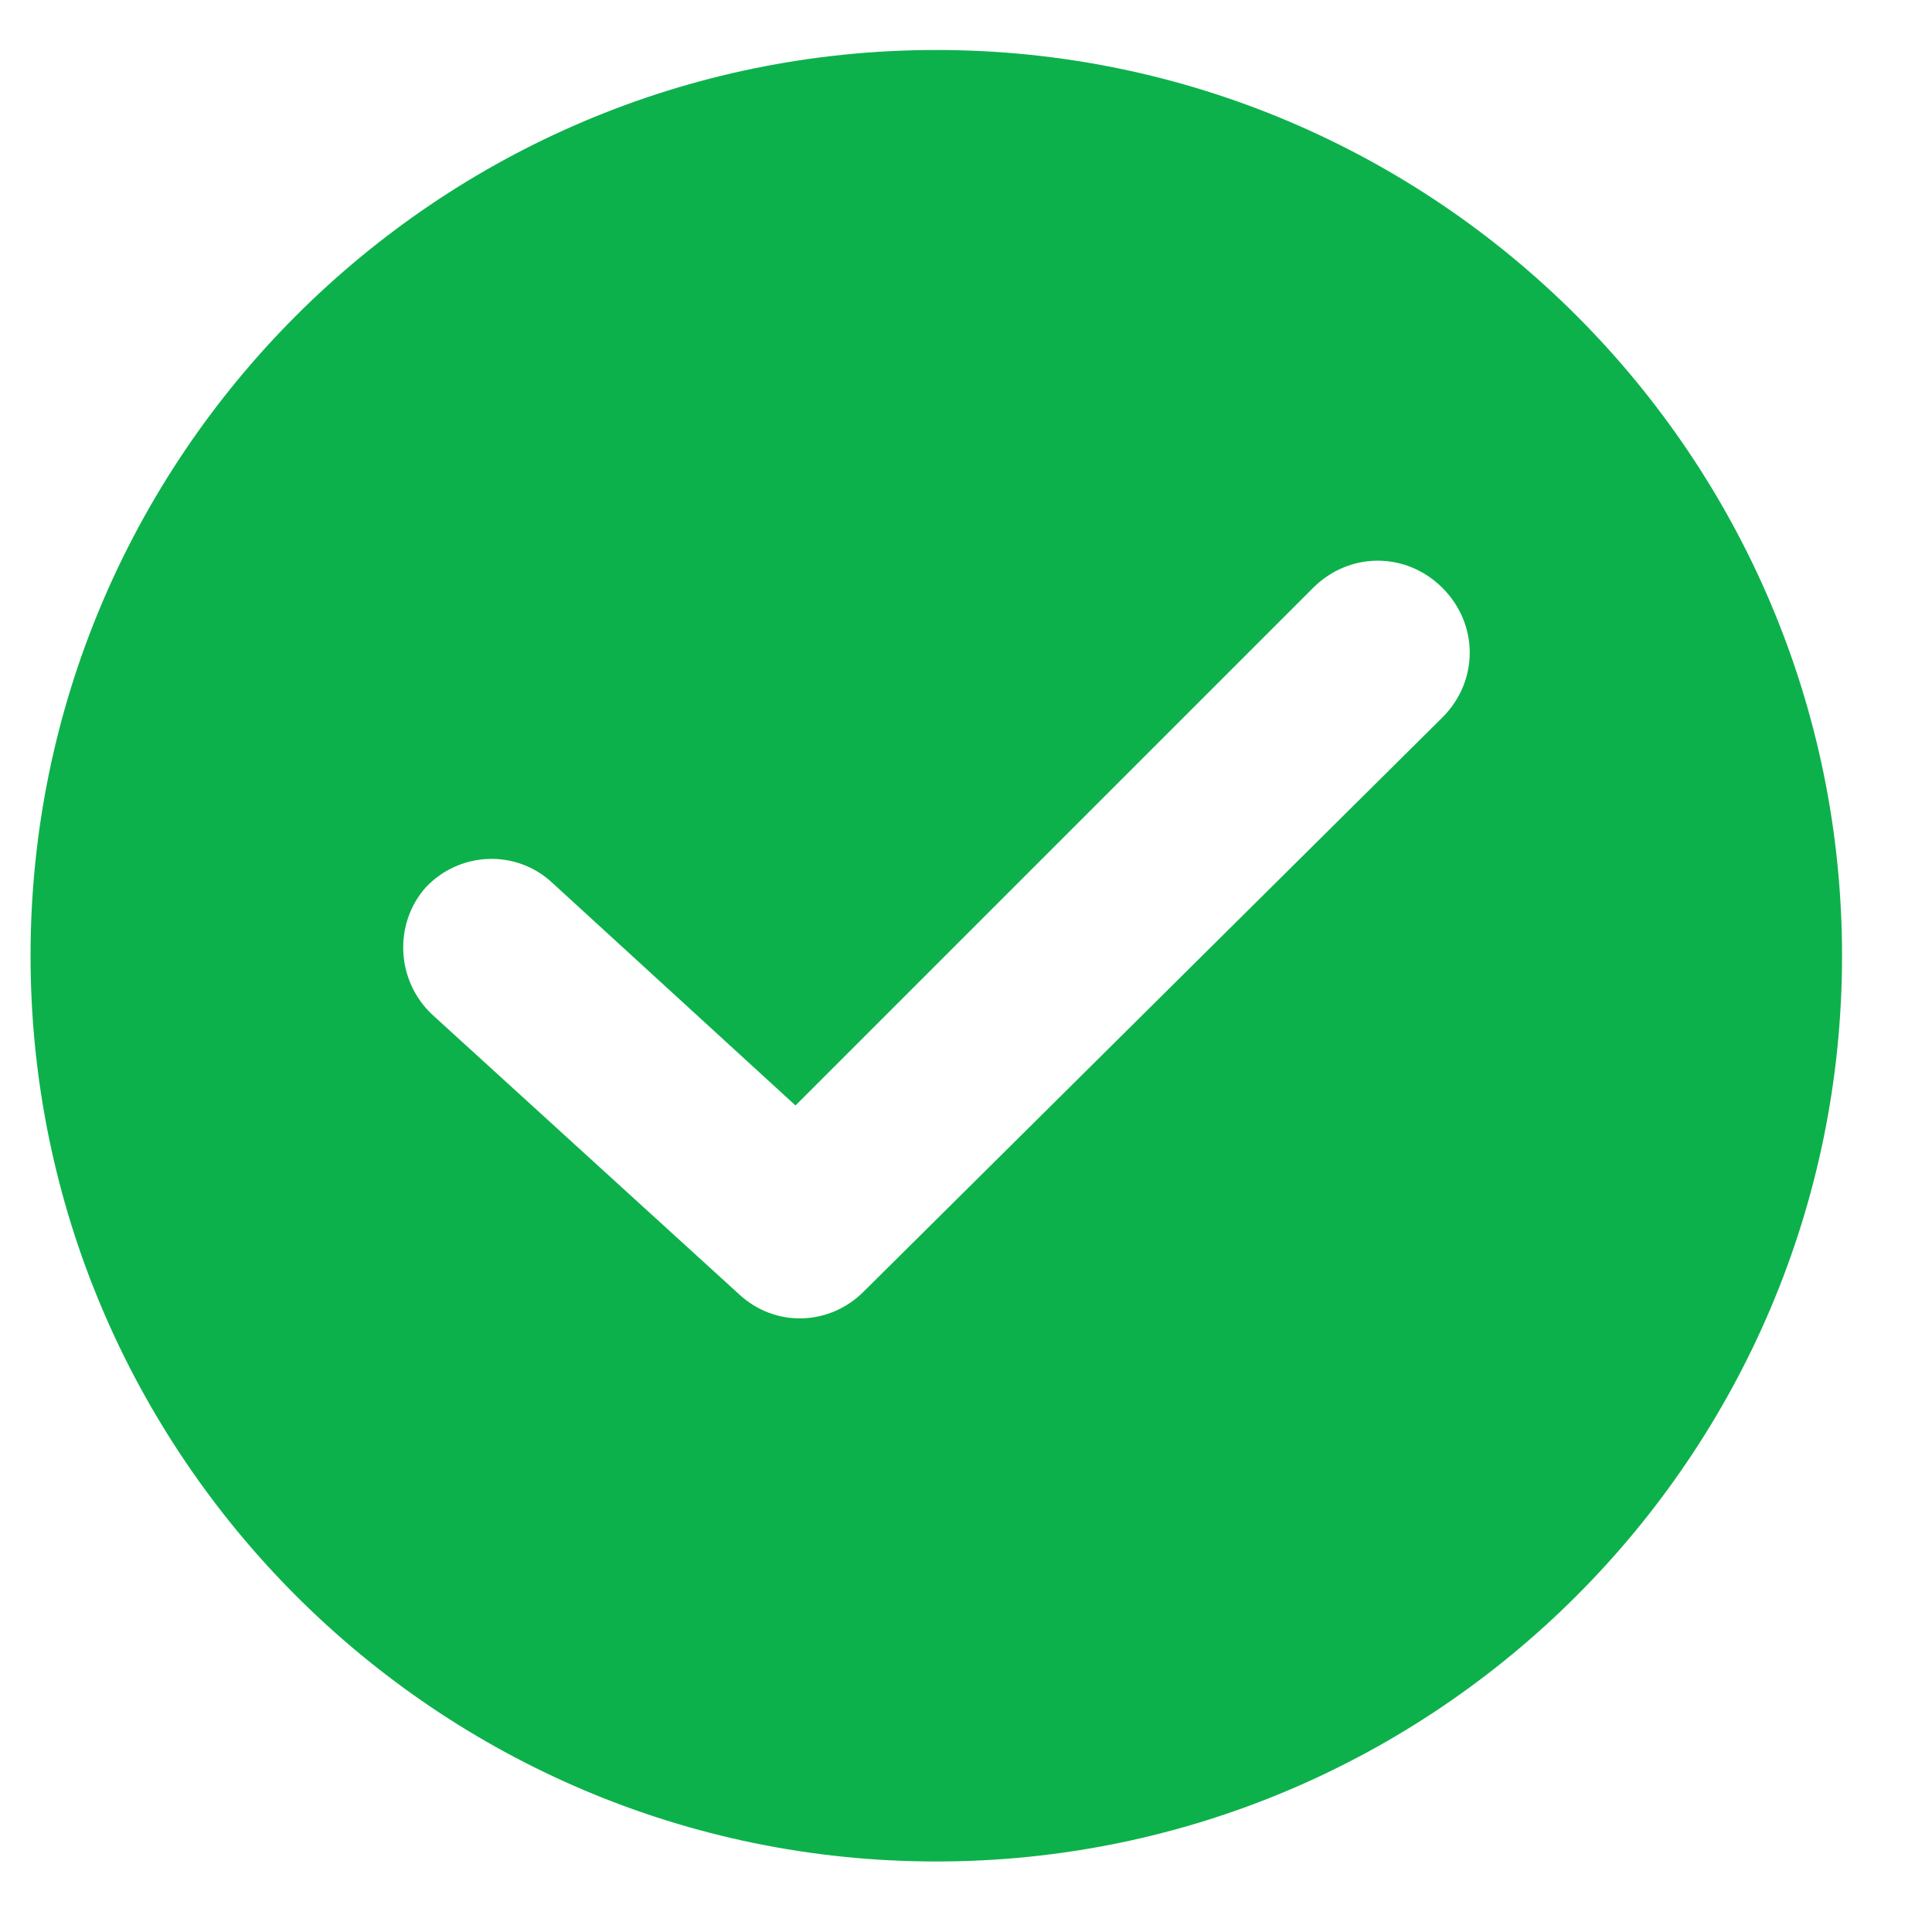 <svg width="16" height="16" viewBox="0 0 16 16" fill="none" xmlns="http://www.w3.org/2000/svg">
<g clip-path="url(#clip0_321_2092)">
<path d="M7.754 0.414C3.618 0.414 0.253 3.779 0.253 7.915C0.253 12.051 3.618 15.416 7.754 15.416C11.89 15.416 15.255 12.051 15.255 7.915C15.255 3.779 11.89 0.414 7.754 0.414ZM11.946 5.941L7.152 10.697C6.87 10.979 6.419 10.998 6.118 10.716L3.58 8.403C3.279 8.121 3.26 7.651 3.524 7.351C3.806 7.05 4.276 7.031 4.576 7.313L6.588 9.155L10.874 4.869C11.175 4.568 11.645 4.568 11.946 4.869C12.247 5.17 12.247 5.64 11.946 5.941Z" fill="#0DB14B"/>
</g>
<defs>
<clipPath id="clip0_321_2092">
<rect width="15.002" height="15.002" fill="white" transform="translate(0.253 0.414)"/>
</clipPath>
</defs>
</svg>
